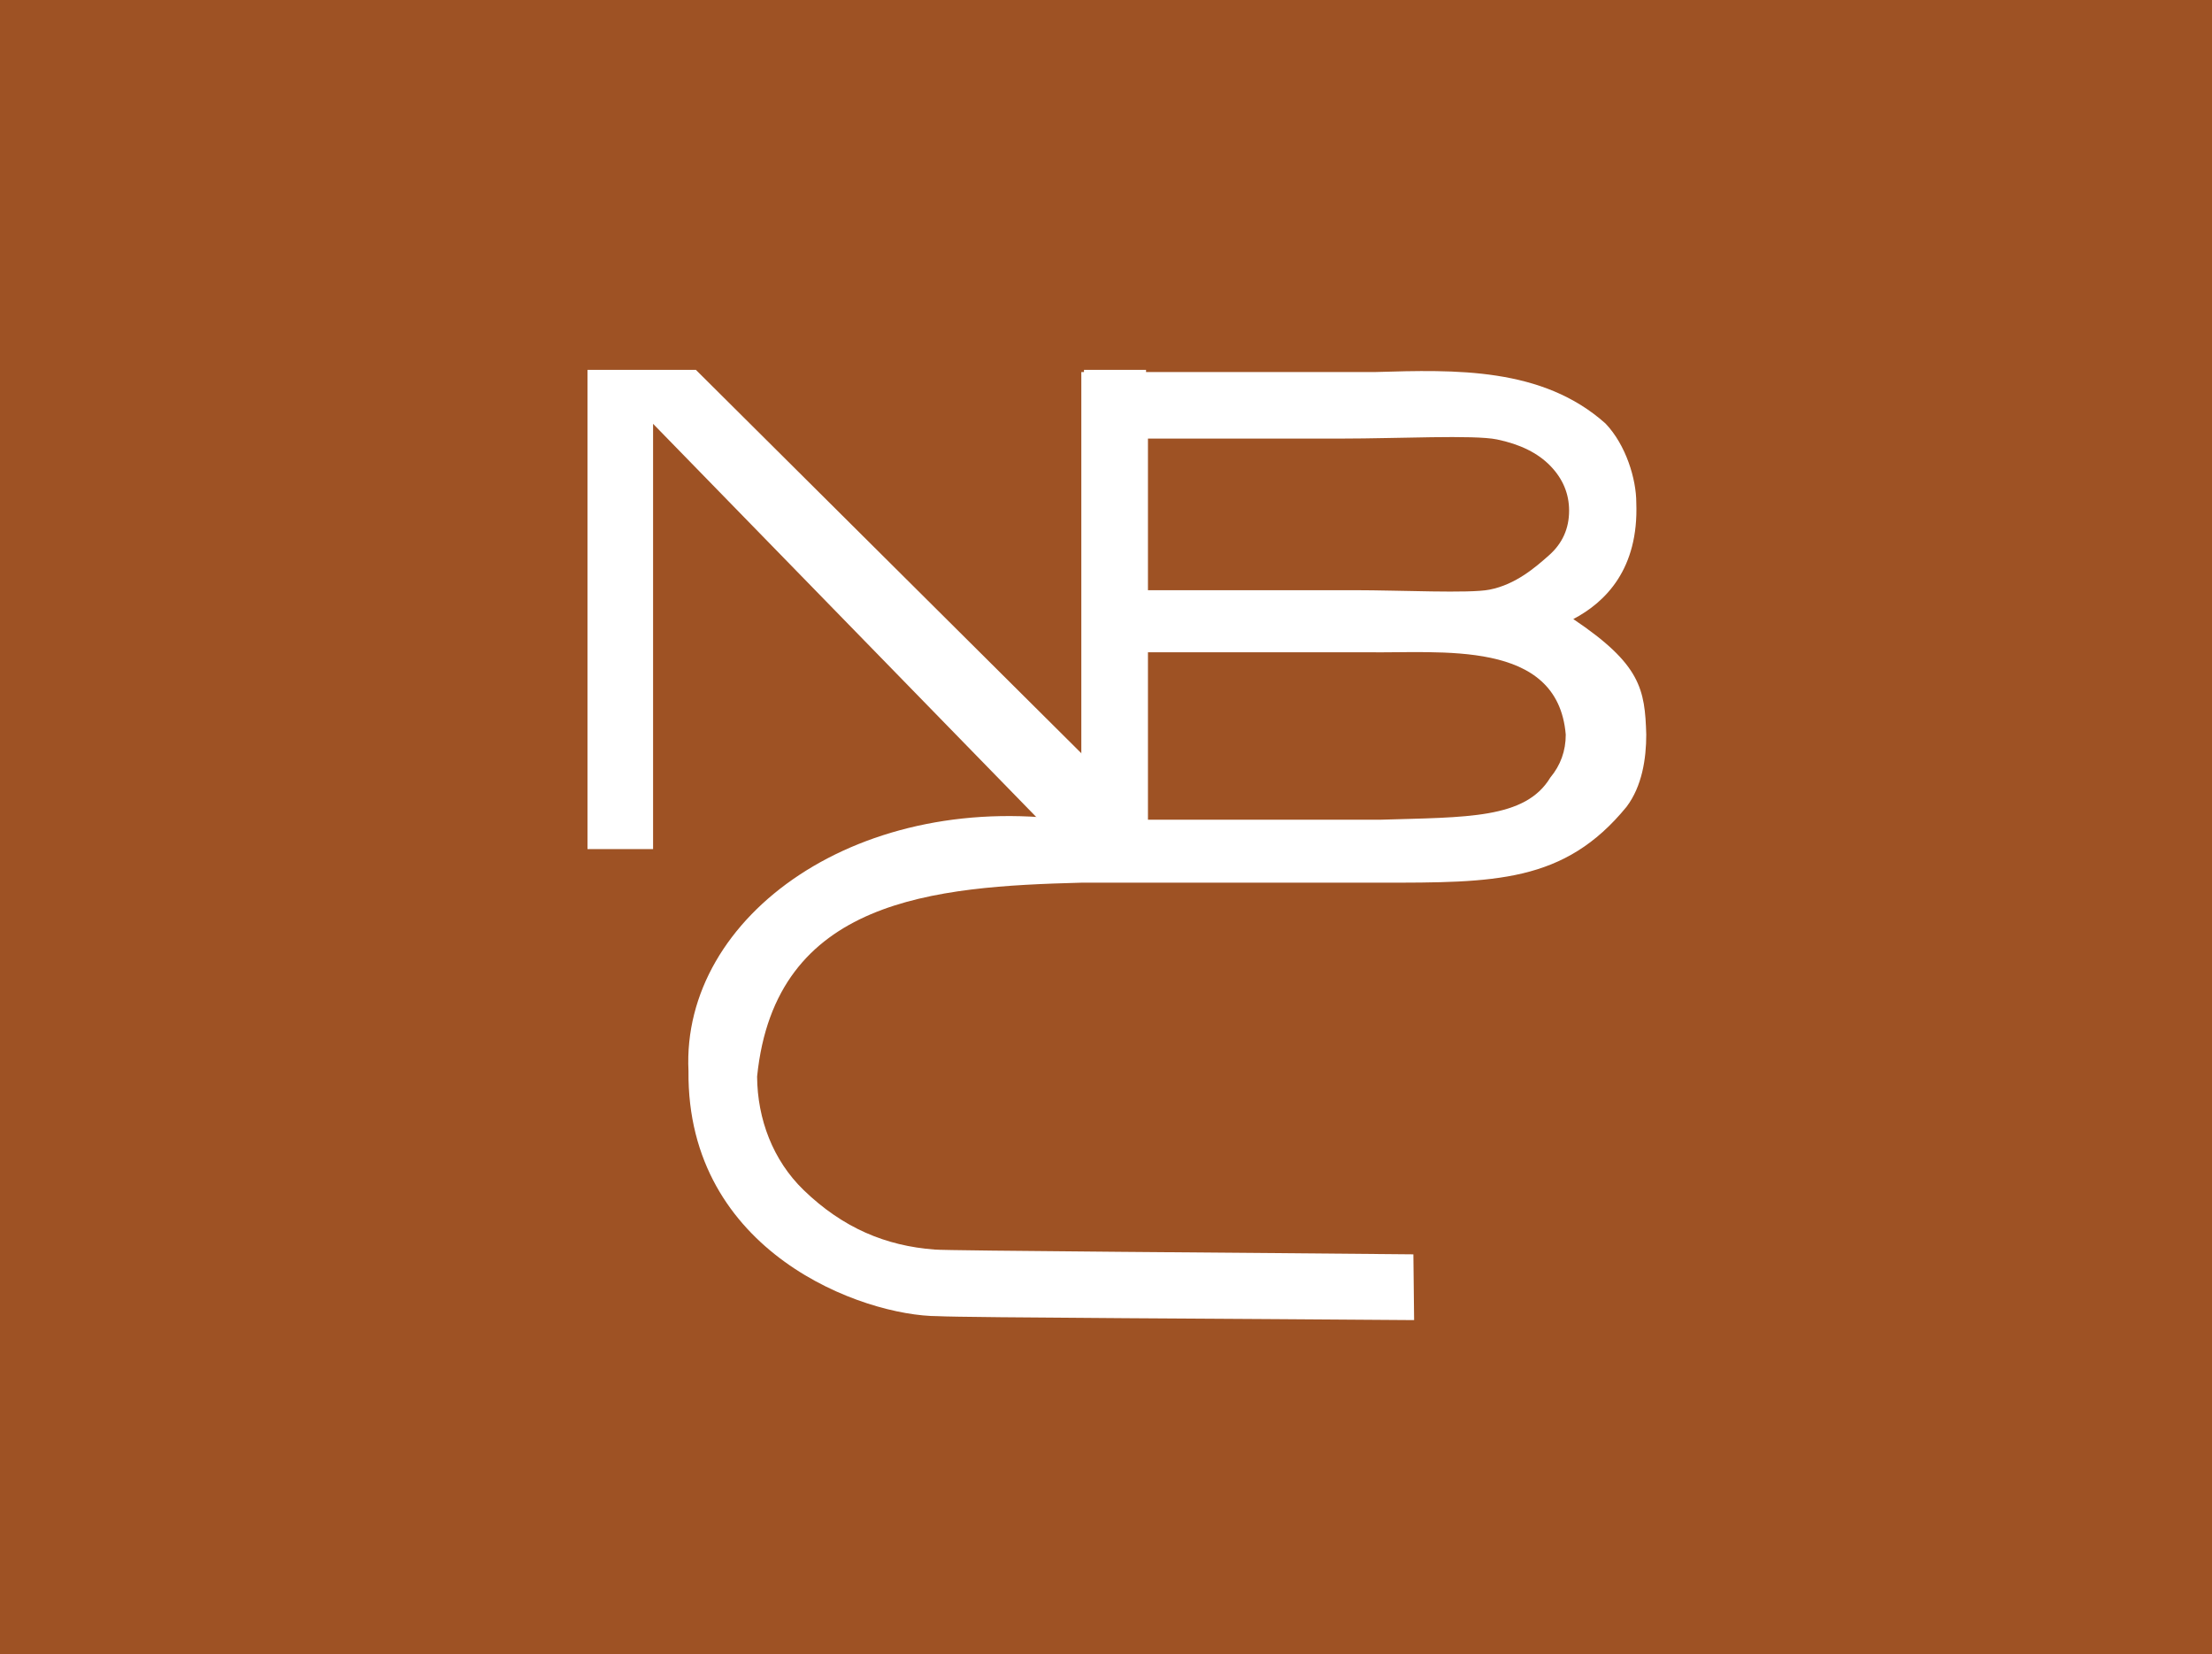 <?xml version="1.0" encoding="UTF-8" standalone="no"?>
<!-- Created with Inkscape (http://www.inkscape.org/) -->
<svg
   xmlns:dc="http://purl.org/dc/elements/1.1/"
   xmlns:cc="http://creativecommons.org/ns#"
   xmlns:rdf="http://www.w3.org/1999/02/22-rdf-syntax-ns#"
   xmlns:svg="http://www.w3.org/2000/svg"
   xmlns="http://www.w3.org/2000/svg"
   xmlns:sodipodi="http://sodipodi.sourceforge.net/DTD/sodipodi-0.dtd"
   xmlns:inkscape="http://www.inkscape.org/namespaces/inkscape"
   width="251.093"
   height="187.729"
   id="svg2517"
   sodipodi:version="0.32"
   inkscape:version="0.46"
   version="1.0"
   sodipodi:docname="1959 NBC logo.svg"
   inkscape:output_extension="org.inkscape.output.svg.inkscape">
  <rect width="100%" height="100%" fill="#333333" stroke="none"/>
  <defs
     id="defs2519">
    <inkscape:perspective
       sodipodi:type="inkscape:persp3d"
       inkscape:vp_x="0 : 526.18109 : 1"
       inkscape:vp_y="0 : 1000 : 0"
       inkscape:vp_z="744.09448 : 526.18109 : 1"
       inkscape:persp3d-origin="372.04724 : 350.78739 : 1"
       id="perspective2525" />
    <inkscape:perspective
       id="perspective2534"
       inkscape:persp3d-origin="372.04724 : 350.78739 : 1"
       inkscape:vp_z="744.09448 : 526.18109 : 1"
       inkscape:vp_y="0 : 1000 : 0"
       inkscape:vp_x="0 : 526.18109 : 1"
       sodipodi:type="inkscape:persp3d" />
    <inkscape:perspective
       id="perspective2564"
       inkscape:persp3d-origin="372.04724 : 350.78739 : 1"
       inkscape:vp_z="744.09448 : 526.18109 : 1"
       inkscape:vp_y="0 : 1000 : 0"
       inkscape:vp_x="0 : 526.18109 : 1"
       sodipodi:type="inkscape:persp3d" />
    <inkscape:perspective
       id="perspective2578"
       inkscape:persp3d-origin="372.04724 : 350.78739 : 1"
       inkscape:vp_z="744.09448 : 526.18109 : 1"
       inkscape:vp_y="0 : 1000 : 0"
       inkscape:vp_x="0 : 526.18109 : 1"
       sodipodi:type="inkscape:persp3d" />
  </defs>
  <sodipodi:namedview
     id="base"
     pagecolor="#ffffff"
     bordercolor="#666666"
     borderopacity="1.0"
     gridtolerance="10000"
     guidetolerance="10"
     objecttolerance="10"
     inkscape:pageopacity="0.0"
     inkscape:pageshadow="2"
     inkscape:zoom="0.48272354"
     inkscape:cx="372.04724"
     inkscape:cy="253.30579"
     inkscape:document-units="px"
     inkscape:current-layer="layer1"
     showgrid="false"
     showguides="true"
     inkscape:guide-bbox="true"
     inkscape:window-width="1024"
     inkscape:window-height="721"
     inkscape:window-x="-4"
     inkscape:window-y="-4" />
  <g
     inkscape:label="Layer 1"
     inkscape:groupmode="layer"
     id="layer1"
     transform="translate(-249.412,-438.865)">
    <g
       id="g2584">
      <rect
         y="438.865"
         x="249.412"
         height="187.729"
         width="251.093"
         id="rect2554"
         style="opacity:1;fill:#9e5224;fill-opacity:1;fill-rule:nonzero;stroke:#000000;stroke-width:0;marker:none;marker-start:none;marker-mid:none;marker-end:none;stroke-miterlimit:4;stroke-dasharray:none;stroke-opacity:1;visibility:visible;display:inline;overflow:visible;enable-background:accumulate" />
      <path
         transform="scale(1.245,0.803)"
         sodipodi:nodetypes="ccccccccccc"
         id="text2540"
         d="M 253.896,666.541 L 253.896,598.803 L 263.777,598.803 L 299.164,653.367 L 299.164,598.803 L 304.823,598.803 L 304.823,668.3 L 298.77,668.3 L 259.876,606.433 L 259.876,666.541 L 253.896,666.541 z"
         style="font-size:97.088px;font-style:normal;font-weight:normal;text-align:start;text-anchor:start;fill:#ffffff;fill-opacity:1;stroke:none;stroke-width:1px;stroke-linecap:butt;stroke-linejoin:miter;stroke-opacity:1;font-family:Bitstream Vera Sans" />
      <path
         transform="scale(1.239,0.807)"
         sodipodi:nodetypes="ccsccccccccccccccccccsssscccccccccc"
         id="text2545"
         d="M 300.369,667.959 C 286.866,668.501 272.314,670.184 270.665,695.228 C 270.691,701.191 272.108,706.999 274.929,711.189 C 278.516,716.517 282.46,719.042 286.921,719.554 C 288.041,719.733 316.168,720.003 330.791,720.227 L 330.858,729.476 C 316.32,729.291 289.501,729.129 287.242,728.922 C 280.397,728.913 264.213,720.006 264.378,694.439 C 263.695,672.531 280.183,654.466 300.369,659.412 L 300.369,596.143 L 327.312,596.143 C 334.635,595.812 342.607,595.438 348.397,603.39 C 350.275,606.411 351.214,611.215 351.214,614.513 C 351.445,623.844 348.397,628.503 345.443,630.887 C 351.61,637.247 352.006,640.729 352.127,647.139 C 352.127,650.503 351.746,654.389 350.325,657.279 C 344.617,668.002 338.221,667.959 327.753,667.959 L 300.369,667.959 z M 306.474,626.825 L 325.401,626.825 C 329.614,626.825 335.93,627.307 337.759,626.751 C 340.176,626.033 341.996,623.576 343.221,621.91 C 344.446,620.245 345.058,618.155 345.058,615.64 C 345.058,613.256 344.486,611.158 343.343,609.345 C 342.2,607.533 340.567,606.292 338.445,605.622 C 336.322,604.953 329.386,605.503 324.226,605.503 L 306.474,605.503 L 306.474,626.825 z M 306.474,659.104 L 327.753,659.104 C 335.674,658.735 341.037,659.012 343.331,653.189 C 344.278,651.442 344.751,649.425 344.751,647.139 C 344.013,633.605 333.254,635.739 326.479,635.553 L 306.474,635.553 L 306.474,659.104 z"
         style="font-size:100.327px;font-style:normal;font-weight:normal;text-align:start;text-anchor:start;fill:#ffffff;fill-opacity:1;stroke:none;stroke-width:1px;stroke-linecap:butt;stroke-linejoin:miter;stroke-opacity:1;font-family:Bitstream Vera Sans" />
    </g>
  </g>
</svg>
